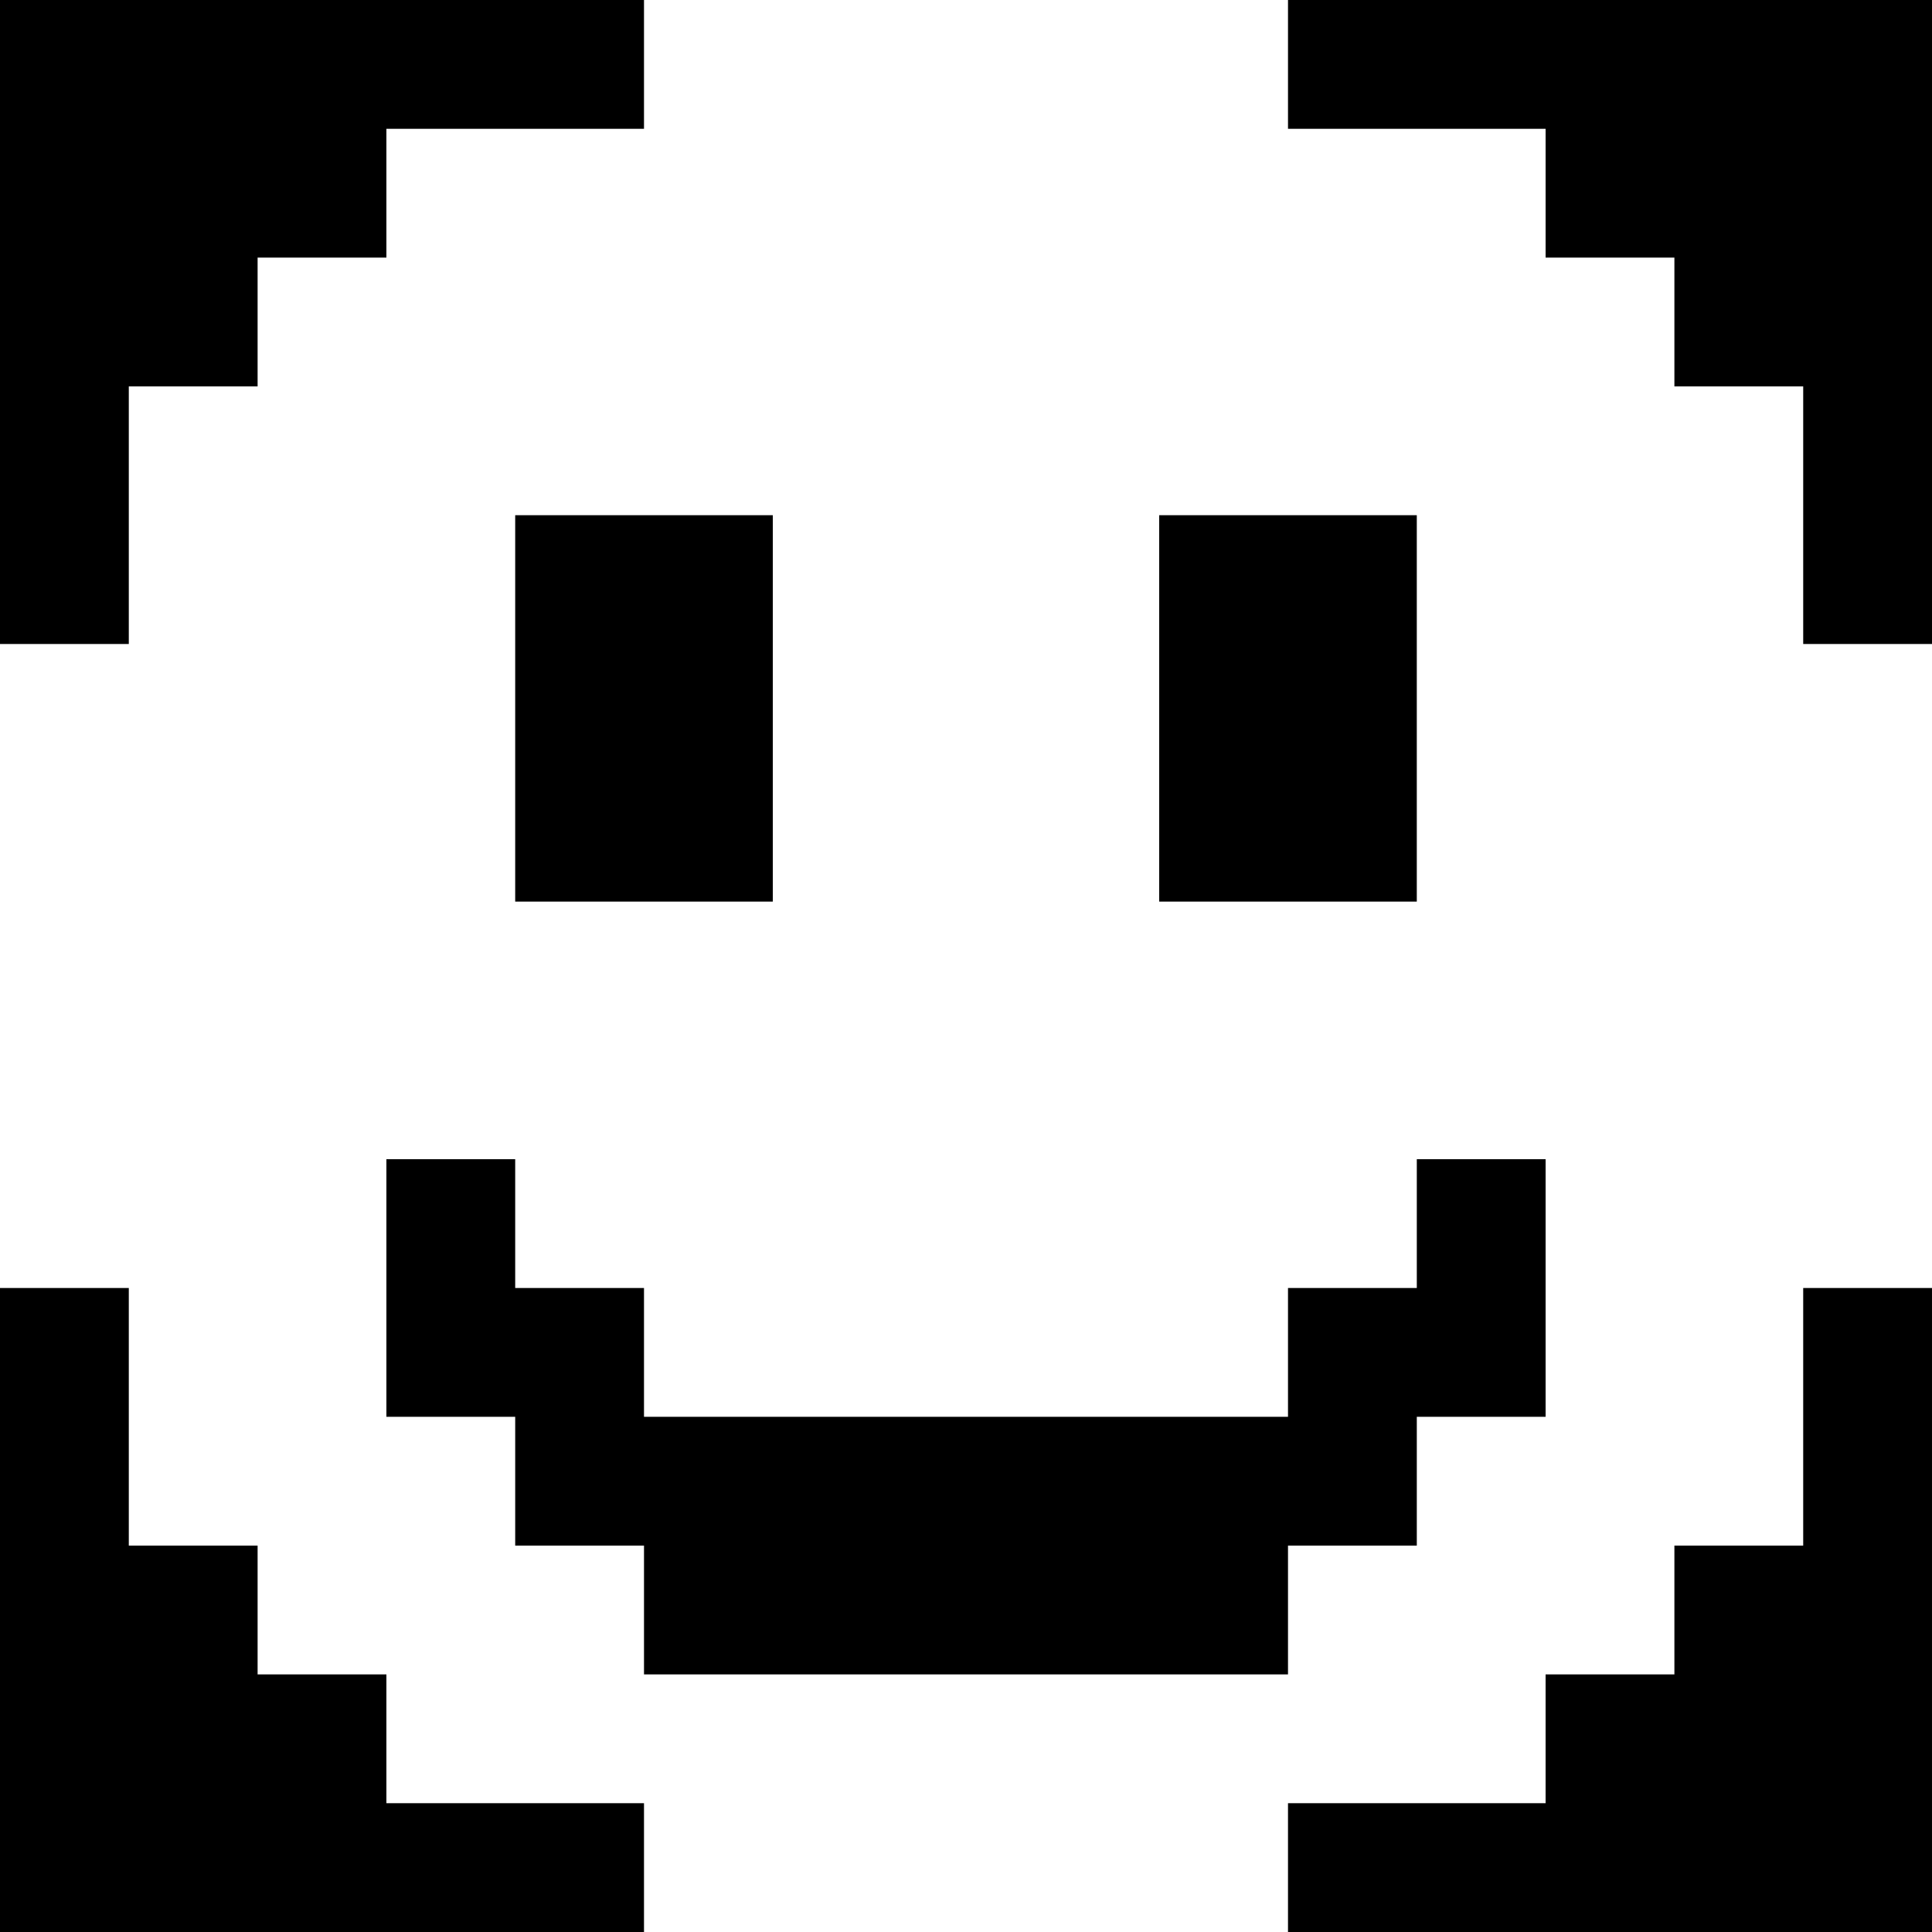 <svg version="1" xmlns="http://www.w3.org/2000/svg" width="60" height="60" viewBox="0 0 45 45"><path d="M7.5 0H0v15h3V9h3V6h3V3h6V0H7.5zm30 0H30v3h6v3h3v3h3v6h3V0h-7.5zM15 12h-3v9h6v-9h-3zm15 0h-3v9h6v-9h-3zM10.5 27H9v6h3v3h3v3h15v-3h3v-3h3v-6h-3v3h-3v3H15v-3h-3v-3h-1.5zm-9 3H0v15h15v-3H9v-3H6v-3H3v-6H1.5zm42 0H42v6h-3v3h-3v3h-6v3h15V30h-1.5z"/></svg>